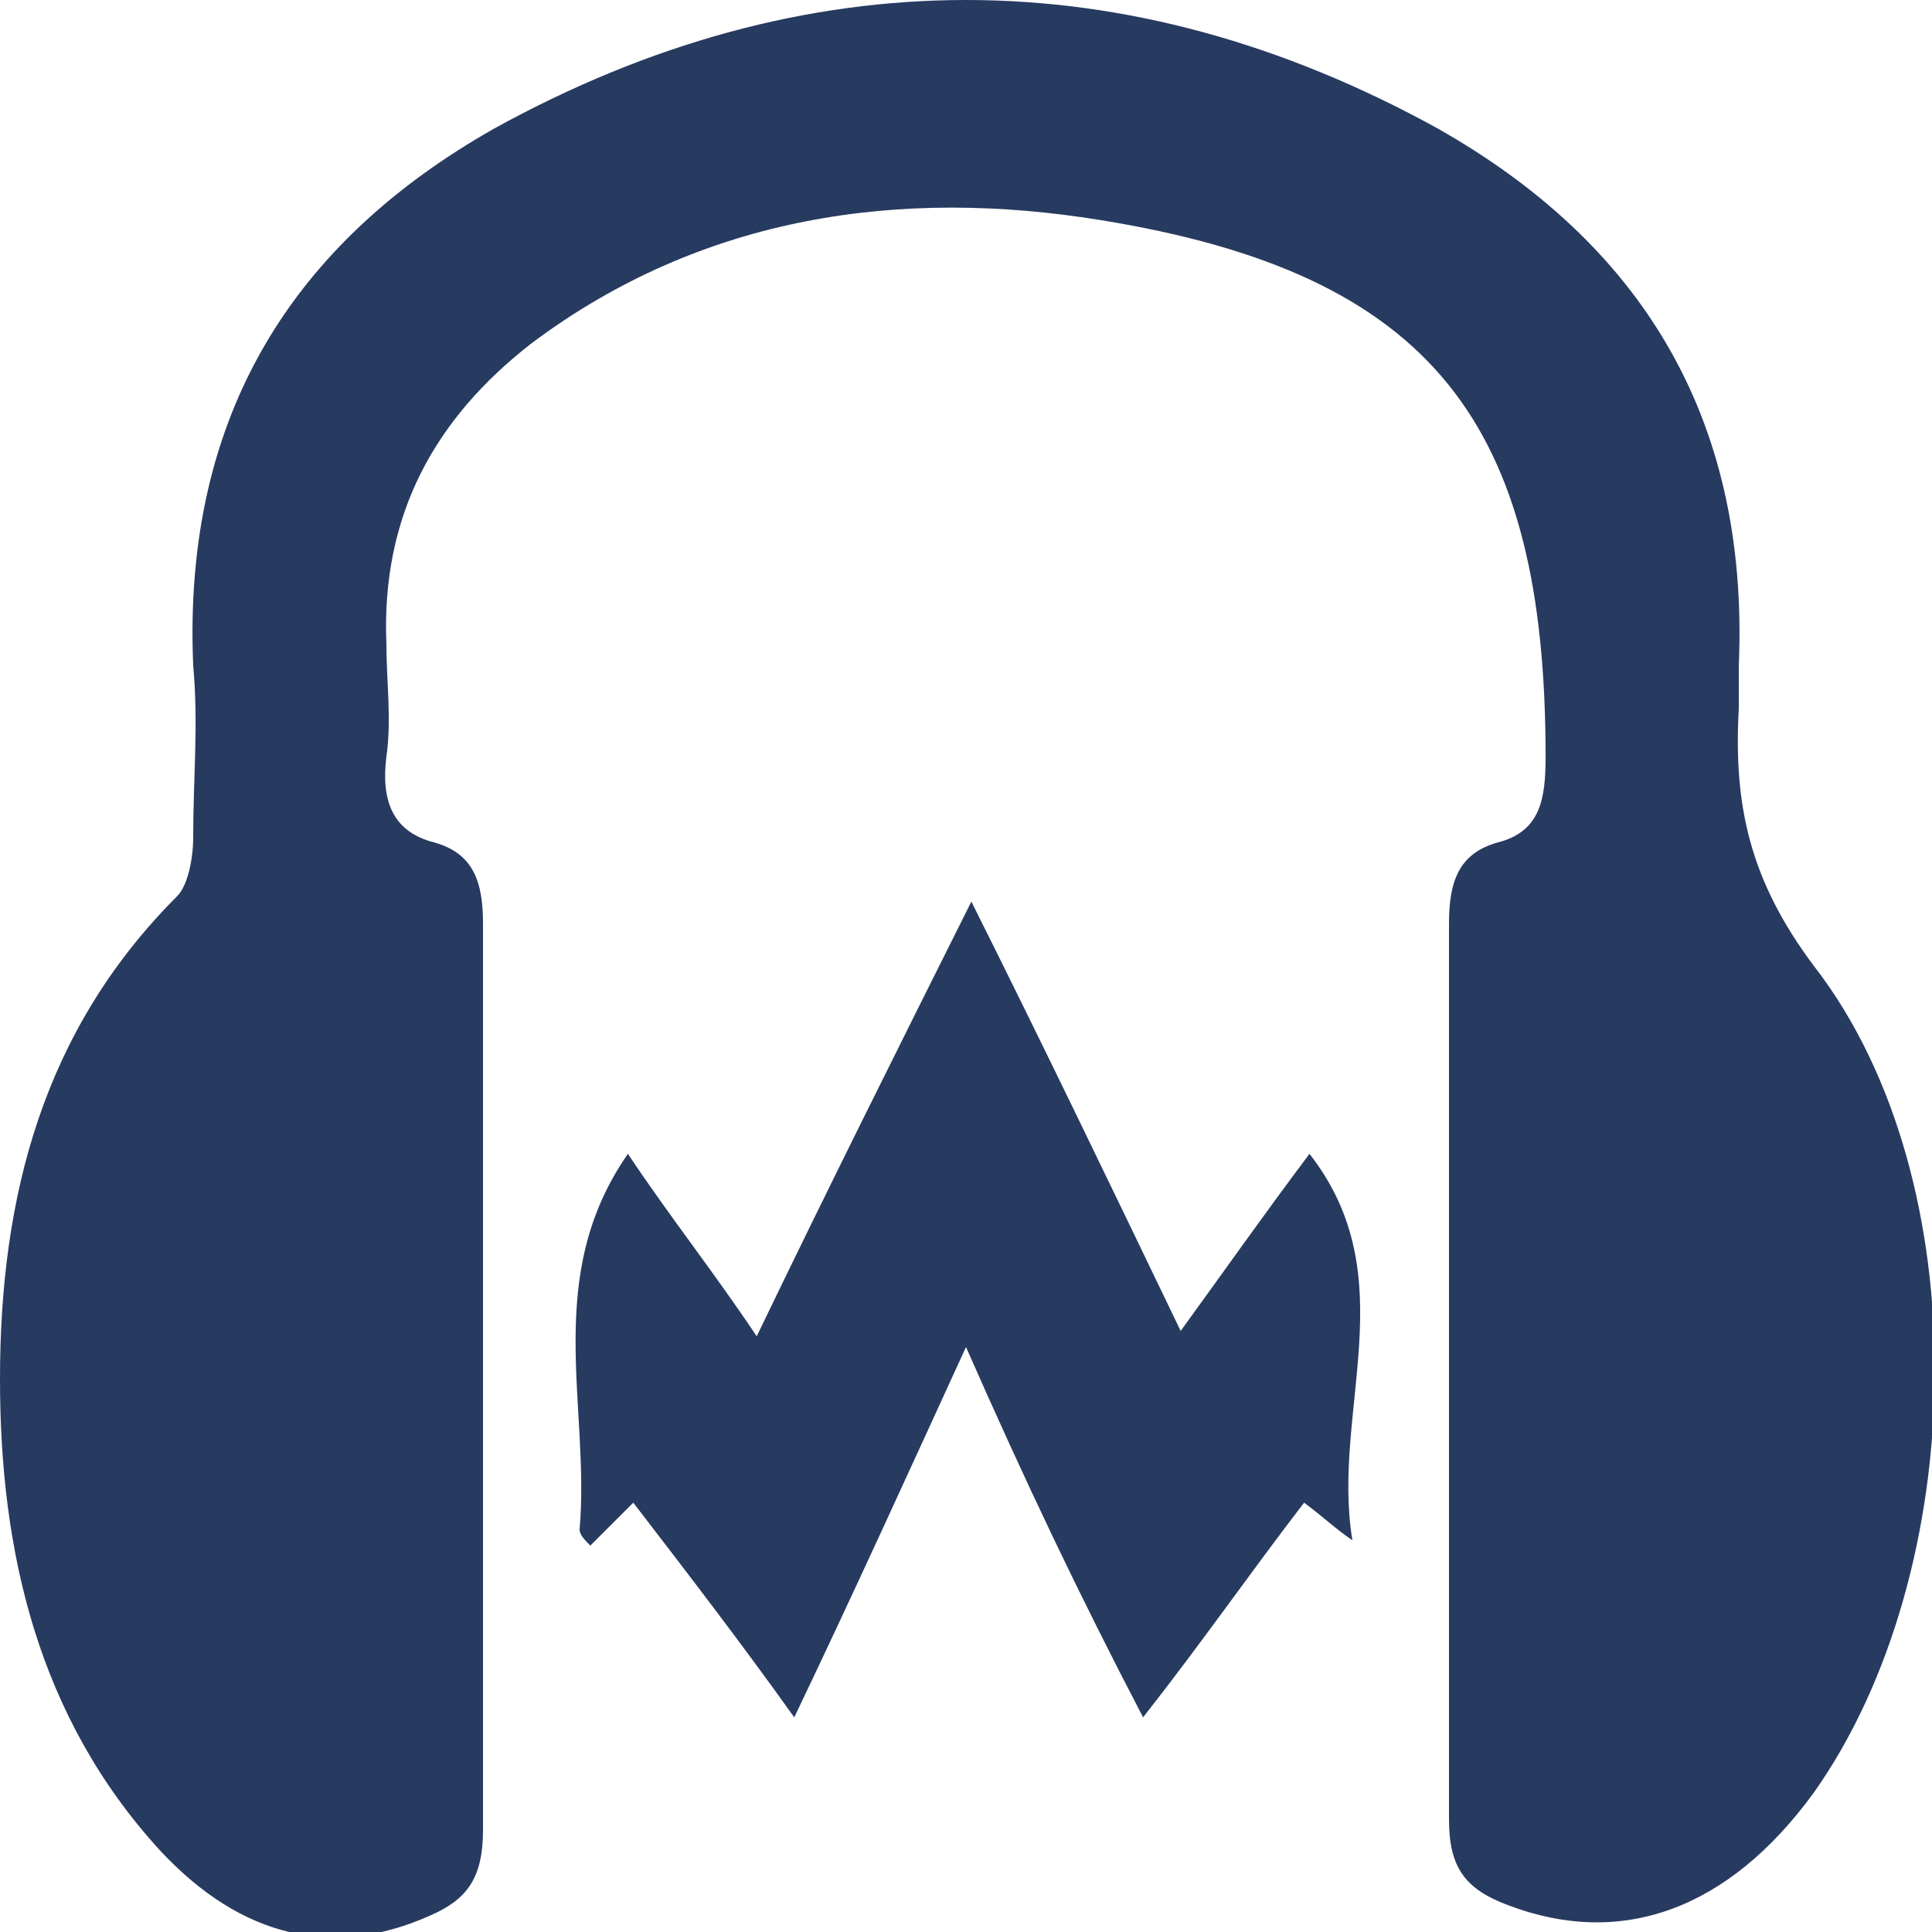 <?xml version="1.0" encoding="utf-8"?>
<!-- Generator: Adobe Illustrator 27.9.0, SVG Export Plug-In . SVG Version: 6.00 Build 0)  -->
<svg version="1.1" id="Layer_1" xmlns="http://www.w3.org/2000/svg" xmlns:xlink="http://www.w3.org/1999/xlink" x="0px" y="0px"
	 viewBox="0 0 36 36" style="enable-background:new 0 0 36 36;" xml:space="preserve">
<style type="text/css">
	.st0{display:none;}
	.st1{display:inline;fill:#828282;}
	.st2{fill:#273A60;}
</style>
<g class="st0">
	<path class="st1" d="M17.1,0.1c0.6,0,1.2,0,1.8,0c0.1,0,0.2,0.1,0.2,0.1c4.2,0.7,6.5,5.3,4.7,9.1c-0.3,0.6-0.7,1.2-1.1,1.8
		c0.1,0,0.3,0,0.5,0c1.8,0,3.7,0,5.5,0c1.2,0,1.9,0.5,2.1,1.7c1.2,6.9,2.4,13.7,3.7,20.6c0.2,1.1,0,1.9-1,2.5c-10.3,0-20.6,0-30.9,0
		c-1-0.6-1.2-1.5-1-2.6c0.1-0.4,0.1-0.7,0.2-1.1C3,25.9,4.1,19.5,5.3,13c0.2-1.3,0.8-1.8,2.2-1.8c1.8,0,3.6,0,5.5,0
		c0.1,0,0.3,0,0.5,0c-0.1-0.1-0.2-0.2-0.2-0.2c-2.7-3.1-2.1-7.7,1.4-9.9C15.4,0.6,16.3,0.4,17.1,0.1z M24.1,25.2
		c0,0.4,0,0.9-0.1,1.1c-0.7,0.8-2.5,0.9-3.3,0.1c-0.8-0.7-0.9-1.6-0.9-2.5c0-0.7,0.1-1.3,0.6-1.8c0.7-1,2.7-1.1,3.4,0
		c0.3,0.5,0.8,0.5,1.2,0.2c0.4-0.3,0.4-0.8,0.1-1.2c-0.2-0.2-0.5-0.5-0.7-0.7c-1.3-0.7-2.6-0.7-3.9-0.2c-1.6,0.7-2.3,2-2.3,3.7
		c-0.1,1.9,0.7,3.5,2.2,4.1c1.8,0.8,3.6,0.4,5.2-0.7c0.1-0.1,0.2-0.3,0.2-0.5c0-0.8,0-1.5,0-2.3c0-0.4-0.2-0.6-0.7-0.6
		c-0.7,0-1.4,0-2.1,0c-0.5,0-0.8,0.3-0.8,0.7c0,0.4,0.3,0.7,0.8,0.7C23.3,25.2,23.6,25.2,24.1,25.2z M13.7,24.5
		c0.6,1.1,1.3,2.1,1.8,3.2c0.3,0.5,0.6,0.7,1.1,0.6c0.1,0,0.2,0,0.3,0c0.6,0,0.8-0.4,0.5-0.9c-0.2-0.4-0.5-0.7-0.7-1.1
		c-0.6-1-1.3-2-1.9-3c0.1-0.1,0.2-0.2,0.3-0.3c0.6-0.6,1.2-1.3,1.9-1.9c0.3-0.4,0.3-0.7,0-0.9c-0.4-0.2-1.2-0.1-1.5,0.2
		c-0.7,0.8-1.4,1.5-2.1,2.3c-0.3,0.3-0.6,0.6-0.9,1c0-0.3,0-0.5,0-0.7c0-0.7,0-1.4,0-2.1c0-0.4-0.3-0.7-0.7-0.8
		c-0.4,0-0.7,0.2-0.9,0.5c-0.1,0.2-0.1,0.4-0.1,0.6c0,1,0,2.1,0,3.1c0,1,0,2,0,2.9c0,0.6,0.3,1,0.9,1c0.5,0,0.8-0.4,0.8-1
		c0-0.4,0-0.8,0-1.2c0-0.1,0-0.3,0.1-0.4C12.8,25.3,13.2,24.9,13.7,24.5z M20.9,6.6c0-1.5-1.3-2.8-2.8-2.9c-1.6,0-2.9,1.3-2.9,2.8
		c0,1.6,1.3,2.9,2.8,2.9C19.5,9.4,20.8,8.2,20.9,6.6z"/>
</g>
<g class="st0">
	<path class="st1" d="M0.1,29.4c0.3-0.8,1-1.4,1.6-2c0.8-0.9,1.7-1.7,2.6-2.5c0.4-0.4,0.7-0.7,0.4-1.3c-0.6-1.2,1.9-3.1,3.3-2.5
		c0.4,0.2,0.9,0.1,1.3,0.1c1.9-0.3,3.6,0,5,1.4c0.6,0.5,1.1,1.1,1.6,1.7c0.8,0.9,0.8,2.1-0.1,2.9c-2.9,2.9-5.8,5.8-8.7,8.6
		c-0.8,0.8-1.9,0.9-2.8,0.1c-1.2-1.1-2.4-2.4-3.6-3.6c-0.3-0.3-0.5-0.7-0.6-1.1C0,30.6-0.1,30,0.1,29.4z M8.1,29.1
		c0.2-0.5-0.6-0.9-0.9-0.6c-1.2,1.1-2.3,2.2-3.4,3.3c-0.1,0.1-0.1,0.5,0,0.7c0.2,0.2,0.4,0.2,0.6,0.2c0.3-0.1,0.4-0.2,0.6-0.4
		c0.9-0.9,1.8-1.7,2.7-2.6C7.8,29.5,8,29.3,8.1,29.1z M6.5,27.3c0-0.2-0.2-0.4-0.3-0.5c-0.2-0.1-0.6,0-0.8,0.2c-1,0.9-2,1.9-3,2.9
		C2.2,30,2,30.5,2.2,30.8c0.2,0.2,0.7,0,0.9-0.2c1-0.9,2-1.9,2.9-2.8C6.2,27.6,6.5,27.5,6.5,27.3z M5.8,34.1c0.2,0,0.4-0.1,0.5-0.2
		c1.1-1,2.1-2.1,3.2-3.1c0.1-0.1,0.2-0.4,0-0.7c-0.2-0.2-0.6-0.2-0.7,0c-1.1,1-2.2,2.1-3.3,3.2c-0.1,0.1-0.1,0.4-0.1,0.6
		C5.4,34,5.6,34.1,5.8,34.1z"/>
	<path class="st1" d="M11.4,9.8c-2.3,2.3-4.6,4.6-6.8,6.8C4.4,16.8,4.2,17,4,17.1c-0.5,0.4-1,0.4-1.4-0.1c-0.5-0.4-0.5-0.9-0.1-1.4
		c0.3-0.4,0.7-0.7,1-1.1c2-2,3.9-3.9,5.9-5.9c0.4-0.4,0.4-0.6,0.3-1.2c-0.4-1.8-0.8-3.5,0.9-5c0.2-0.2,0.3-0.3,0.4-0.4
		c1.7-1.6,3.2-2.1,5.3-1.9c0.3,0,0.6,0.2,0.9,0.4c1,0.8,1.9,1.7,3,2.4c0.5,0.4,1.1,0.6,1.7,0.7c2,0.1,4.1,0.2,6.1,0.2
		c0.9,0,1.6,0.3,2.2,0.9c1,1,2.1,1.9,3.1,2.9c0.7,0.7,0.7,0.9,0,1.6c-4.1,4-8.1,8-12.2,12.1c-0.9,0.9-1.9,1.8-2.8,2.7
		c-0.4,0.4-0.8,0.5-1.2,0c-1.2-1.2-2.4-2.3-3.5-3.5c-0.3-0.3-0.5-0.9-0.5-1.3c-0.1-2-0.2-4-0.2-6C12.9,11.4,12.8,11.2,11.4,9.8z"/>
	<path class="st1" d="M36,10.6c0,0.5-0.4,0.8-0.7,1.1C30.6,16.5,25.8,21.2,21,26c-0.8,0.7-1.7,0.6-2.2-0.4c-0.1-0.2,0.1-0.7,0.3-0.9
		c1.6-1.6,3.1-3.2,4.7-4.8c3.3-3.4,6.7-6.8,10.1-10.1c0.3-0.3,0.7-0.5,1-0.5C35.4,9.5,36,10,36,10.6z"/>
</g>
<g class="st0">
	<path class="st1" d="M19.3,36c0-1.1,0-2.1,0-3.2c4.5-0.1,8.2-2,10.9-5.8c2.1-2.9,3-6.3,2.8-10c-0.4-6.9-5.8-12.9-12.1-13.5
		c-7-0.7-13.2,4-14.7,11.1C7.8,15.5,8.9,17,9,19.2c-0.7,0-1.4,0-2.1,0c0,0.9,0,1.7,0,2.5c0,0.4-0.1,0.9-0.6,0.8
		c-0.2,0-0.5-0.5-0.5-0.8c-0.1-0.8,0-1.6,0-2.4c-0.9,0-1.7,0-2.6,0c0,0.8,0,1.5,0,2.2c0,0.4,0,1-0.6,1C2,22.5,2,22,2,21.6
		c0-0.7,0-1.4,0-2.3c-0.7,0-1.4,0-2,0c-0.1-1.8,0.9-3.5,2.5-4.5c0.3-0.2,0.6-0.6,0.7-0.9c2-8.5,9.1-14.2,17.1-13.7
		c8,0.5,14.5,7,15.6,15.6c1.3,10.3-6.2,19.9-15.8,20.2C19.8,36,19.6,36,19.3,36z"/>
	<path class="st1" d="M14.7,30.1c1-2.8,2-5.6,3.1-8.5c-1.2,0-2.4,0-3.7,0c0.9-4.2,1.8-8.2,2.6-12.2c2.8,0,5.5,0,8.4,0
		c-1.1,2.2-2.3,4.4-3.4,6.7c1.3-0.1,2.5-0.1,4-0.2c-3.7,4.9-7.3,9.6-10.8,14.3C14.8,30.2,14.8,30.2,14.7,30.1z"/>
</g>
<g>
	<path class="st2" d="M27,25.5c0-2.8,0-5.5,0-8.3c0-0.8,0.2-1.3,0.9-1.5c0.8-0.2,0.9-0.8,0.9-1.6c0-6.2-2.1-9-8.3-10
		C16.8,3.5,13.1,4,9.9,6.4c-1.8,1.4-2.8,3.2-2.7,5.6c0,0.7,0.1,1.4,0,2.1c-0.1,0.8,0.1,1.4,0.9,1.6C8.8,15.9,9,16.4,9,17.2
		c0,5.6,0,11.3,0,16.9c0,0.9-0.3,1.3-1,1.6c-1.8,0.8-3.5,0.4-5-1.2c-2.3-2.5-3-5.6-3-8.8c0-3.4,0.8-6.5,3.3-9
		c0.2-0.2,0.3-0.7,0.3-1.1c0-1.1,0.1-2.1,0-3.2C3.4,7.7,5.5,4.5,9.2,2.4C15-0.8,21-0.8,26.8,2.4c3.7,2.1,5.8,5.3,5.6,10
		c0,0.3,0,0.5,0,0.8c-0.1,1.8,0.2,3.2,1.4,4.8c3.1,4,2.9,11.3,0,15.4c-1.6,2.2-3.6,2.9-5.7,2.1c-0.8-0.3-1.1-0.7-1.1-1.6
		C27,31,27,28.3,27,25.5z"/>
	<path class="st2" d="M18,25.1c-1.1,2.4-2.1,4.6-3.2,6.9c-1-1.4-2-2.7-3-4c-0.3,0.3-0.5,0.5-0.8,0.8c-0.1-0.1-0.2-0.2-0.2-0.3
		c0.2-2.3-0.7-4.7,0.9-7c0.8,1.2,1.6,2.2,2.4,3.4c1.3-2.7,2.6-5.3,4-8.1c1.4,2.8,2.6,5.3,3.9,8c0.8-1.1,1.5-2.1,2.4-3.3
		c1.8,2.3,0.4,4.8,0.8,7.2c-0.3-0.2-0.5-0.4-0.9-0.7c-1,1.3-1.9,2.6-3,4C20.1,29.7,19.1,27.6,18,25.1z"/>
</g>
<g class="st0">
	<path class="st1" d="M18.1,2c0.7,0.1,1.3,0.2,2,0.3c3.1,0.6,6,1.9,8.5,4c3.1,2.6,5.3,5.9,6.5,9.9c0.8,2.7,1.1,5.4,0.9,8.2
		c-0.1,1.5-0.3,2.9-0.7,4.3c-0.4,1.6-2,2.2-3.3,1.3c-0.7-0.5-1-1.4-0.9-2.3c0.4-1.6,0.7-3.3,0.6-5c-0.1-4.9-1.7-9.2-5.3-12.4
		C24,8.1,21.2,6.8,18,6.6c-3.4-0.3-6.5,0.6-9.2,2.9c-2,1.7-3.3,3.8-4,6.4c-0.6,2.2-0.7,4.5-0.1,6.7c1.1,3.9,3.4,6.5,7.2,7.6
		c2.4,0.7,4.8,0.3,6.9-1.2c2.4-1.7,3.6-5,2.9-8.1c-0.6-2.5-3-4.2-5.4-3.8c-0.9,0.2-1.7,0.6-2,1.6c-0.1,0.2-0.1,0.4-0.1,0.7
		c0.3-0.2,0.6-0.3,0.9-0.4c1-0.2,1.9,0.2,2.4,1.1c0.8,1.4,0.8,3.5-1.5,4.6c-2.8,1.4-5.4-0.8-6-3.3c-0.6-2.7,0.1-5.1,2-6.9
		c2.3-2.1,5-2.5,7.9-1.4c3.3,1.2,5.2,3.7,6,7.3c0.6,2.7,0.2,5.3-1,7.8c-1.7,3.5-4.3,5.7-7.9,6.6c-3,0.8-5.9,0.4-8.6-0.9
		c-4.4-2.2-7.2-5.9-8.1-11C-0.9,16.1,1.8,9.2,6.9,5.4c2.5-1.8,5.2-2.9,8.2-3.3c0.2,0,0.5-0.1,0.7-0.1C16.6,2,17.3,2,18.1,2z"/>
</g>
</svg>
